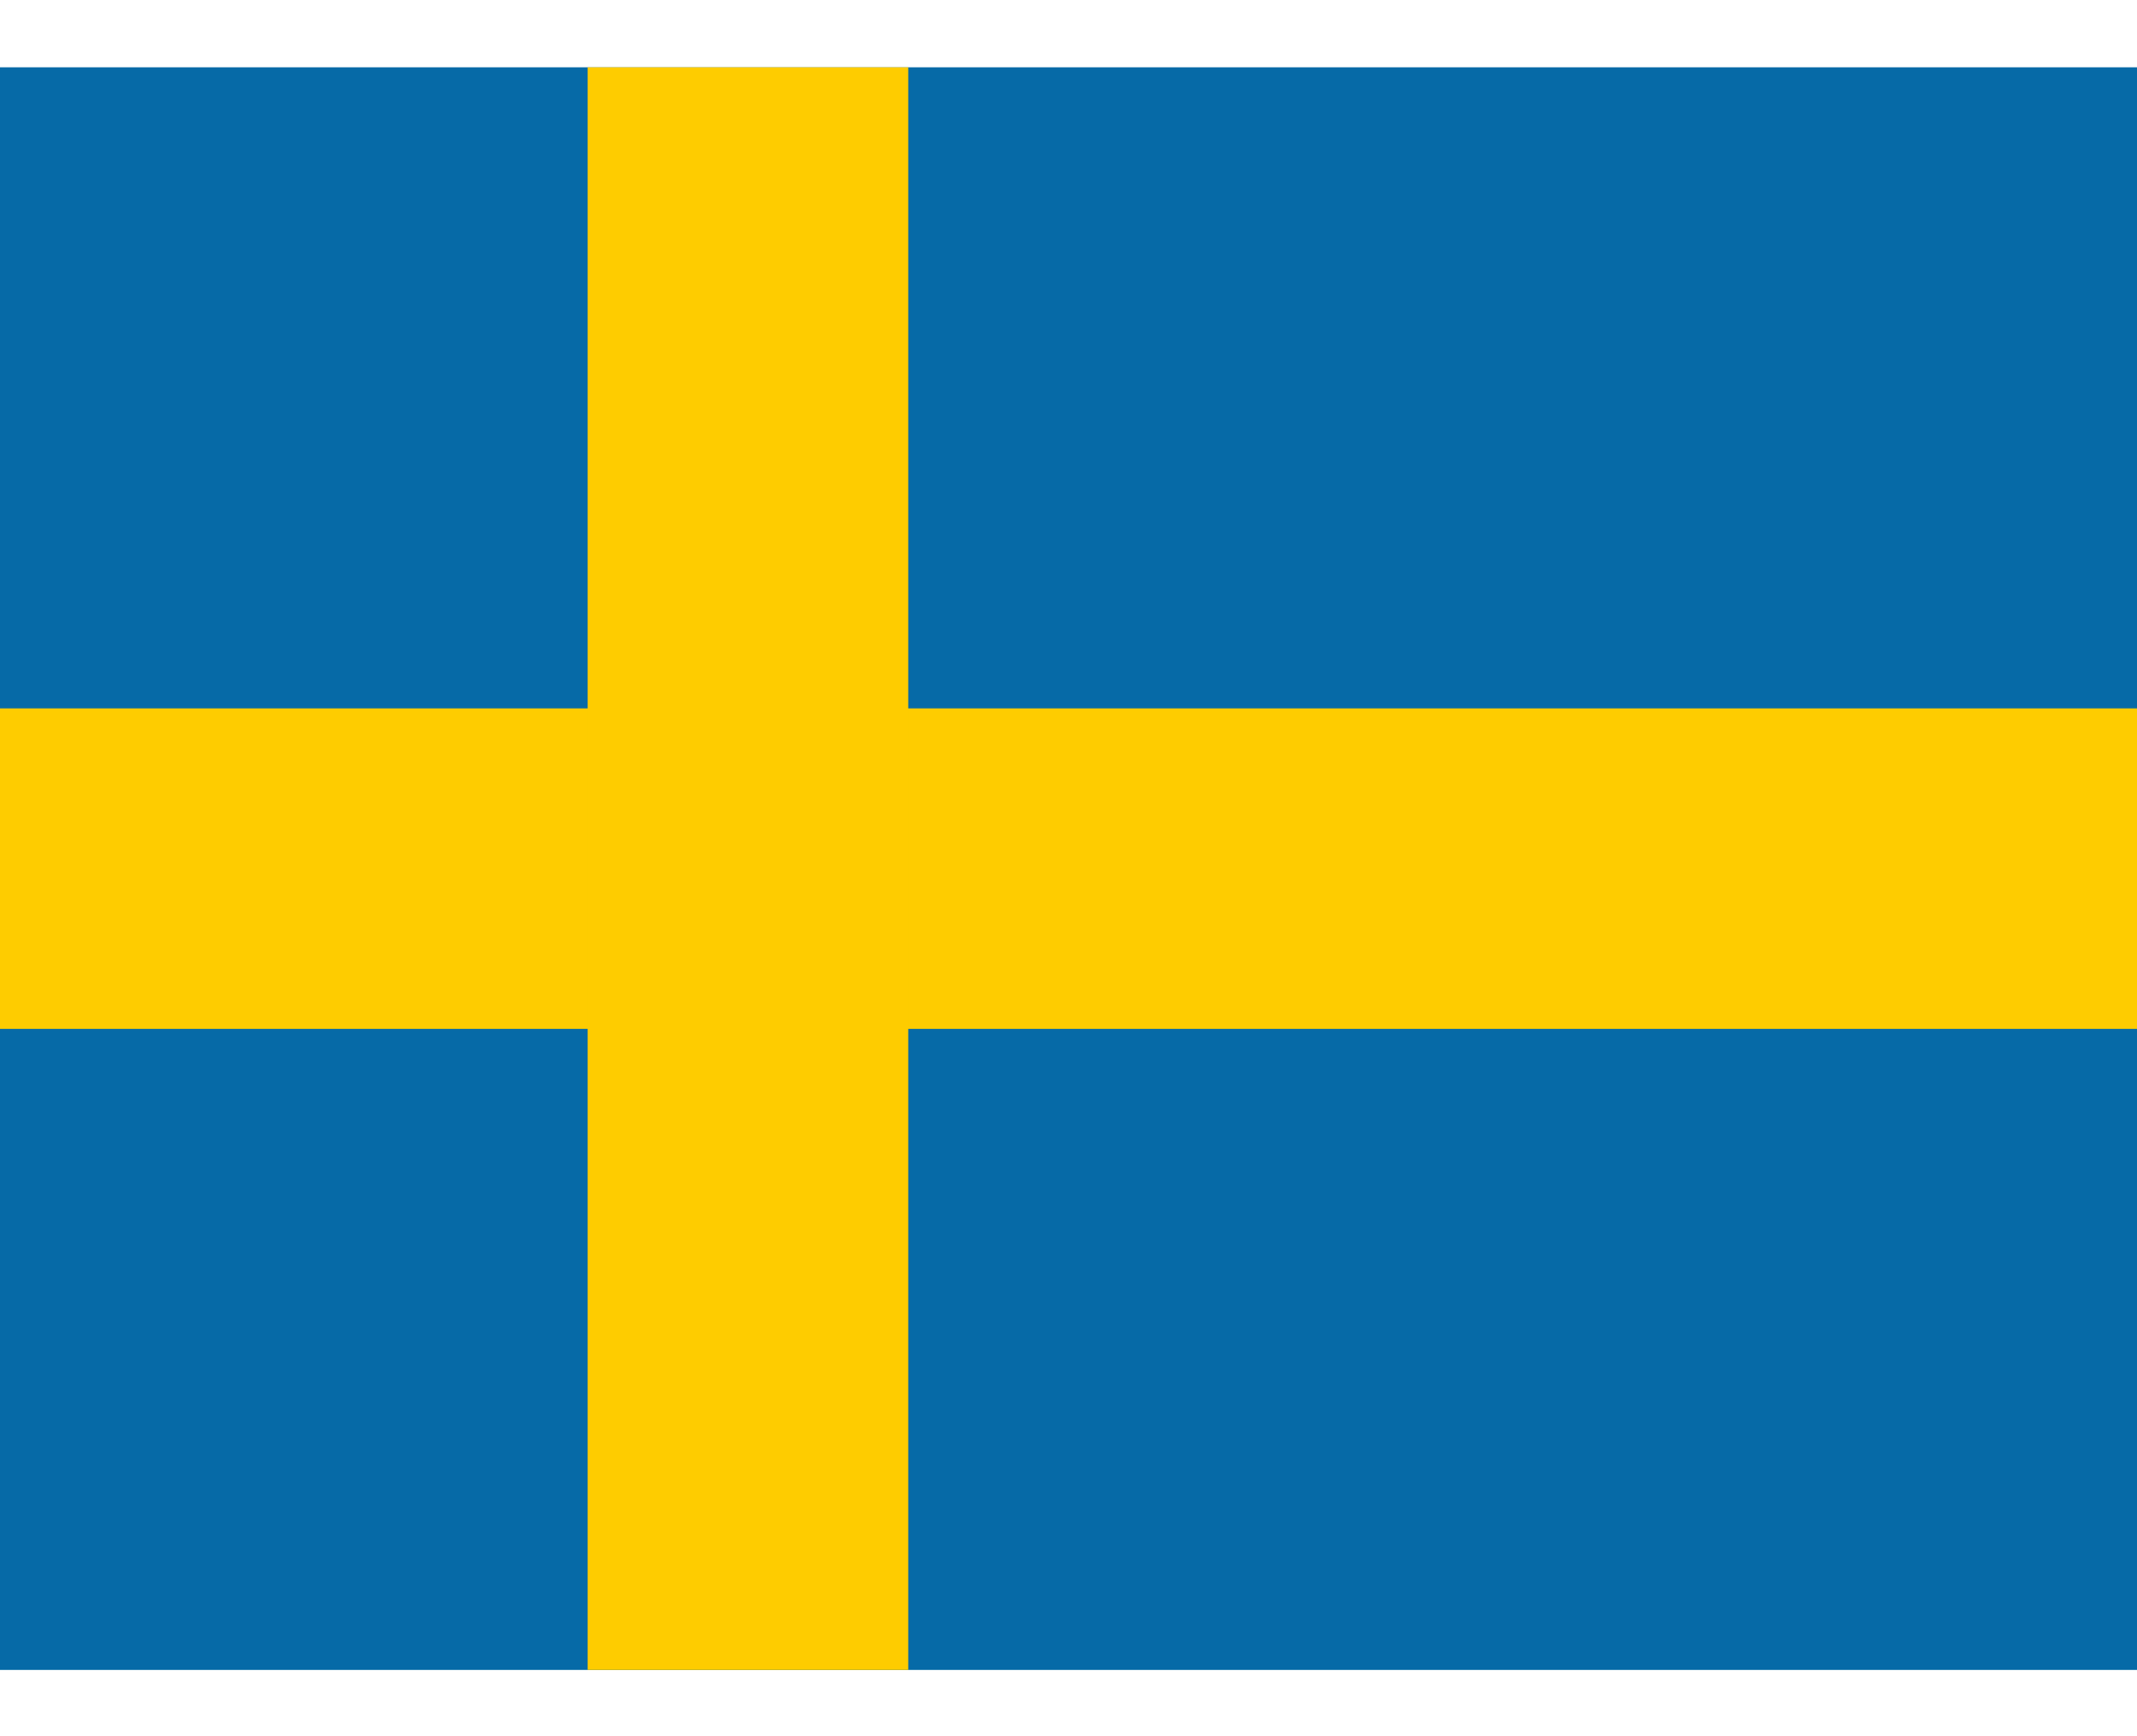 <svg width="16" height="13" viewBox="0 0 16 13" fill="none" xmlns="http://www.w3.org/2000/svg">
<g clip-path="url(#clip0_2050_14724)">
<path d="M0 0.504H16V12.504H0V0.504Z" fill="#066AA7"/>
<path d="M0 5.304H16V7.704H0V5.304Z" fill="#FECC00"/>
<path d="M4.4 0.504H6.8V12.504H4.4V0.504Z" fill="#FECC00"/>
</g>
<defs>
<clipPath id="clip0_2050_14724">
<rect width="16" height="12" fill="white" transform="translate(0 0.504)"/>
</clipPath>
</defs>
</svg>
